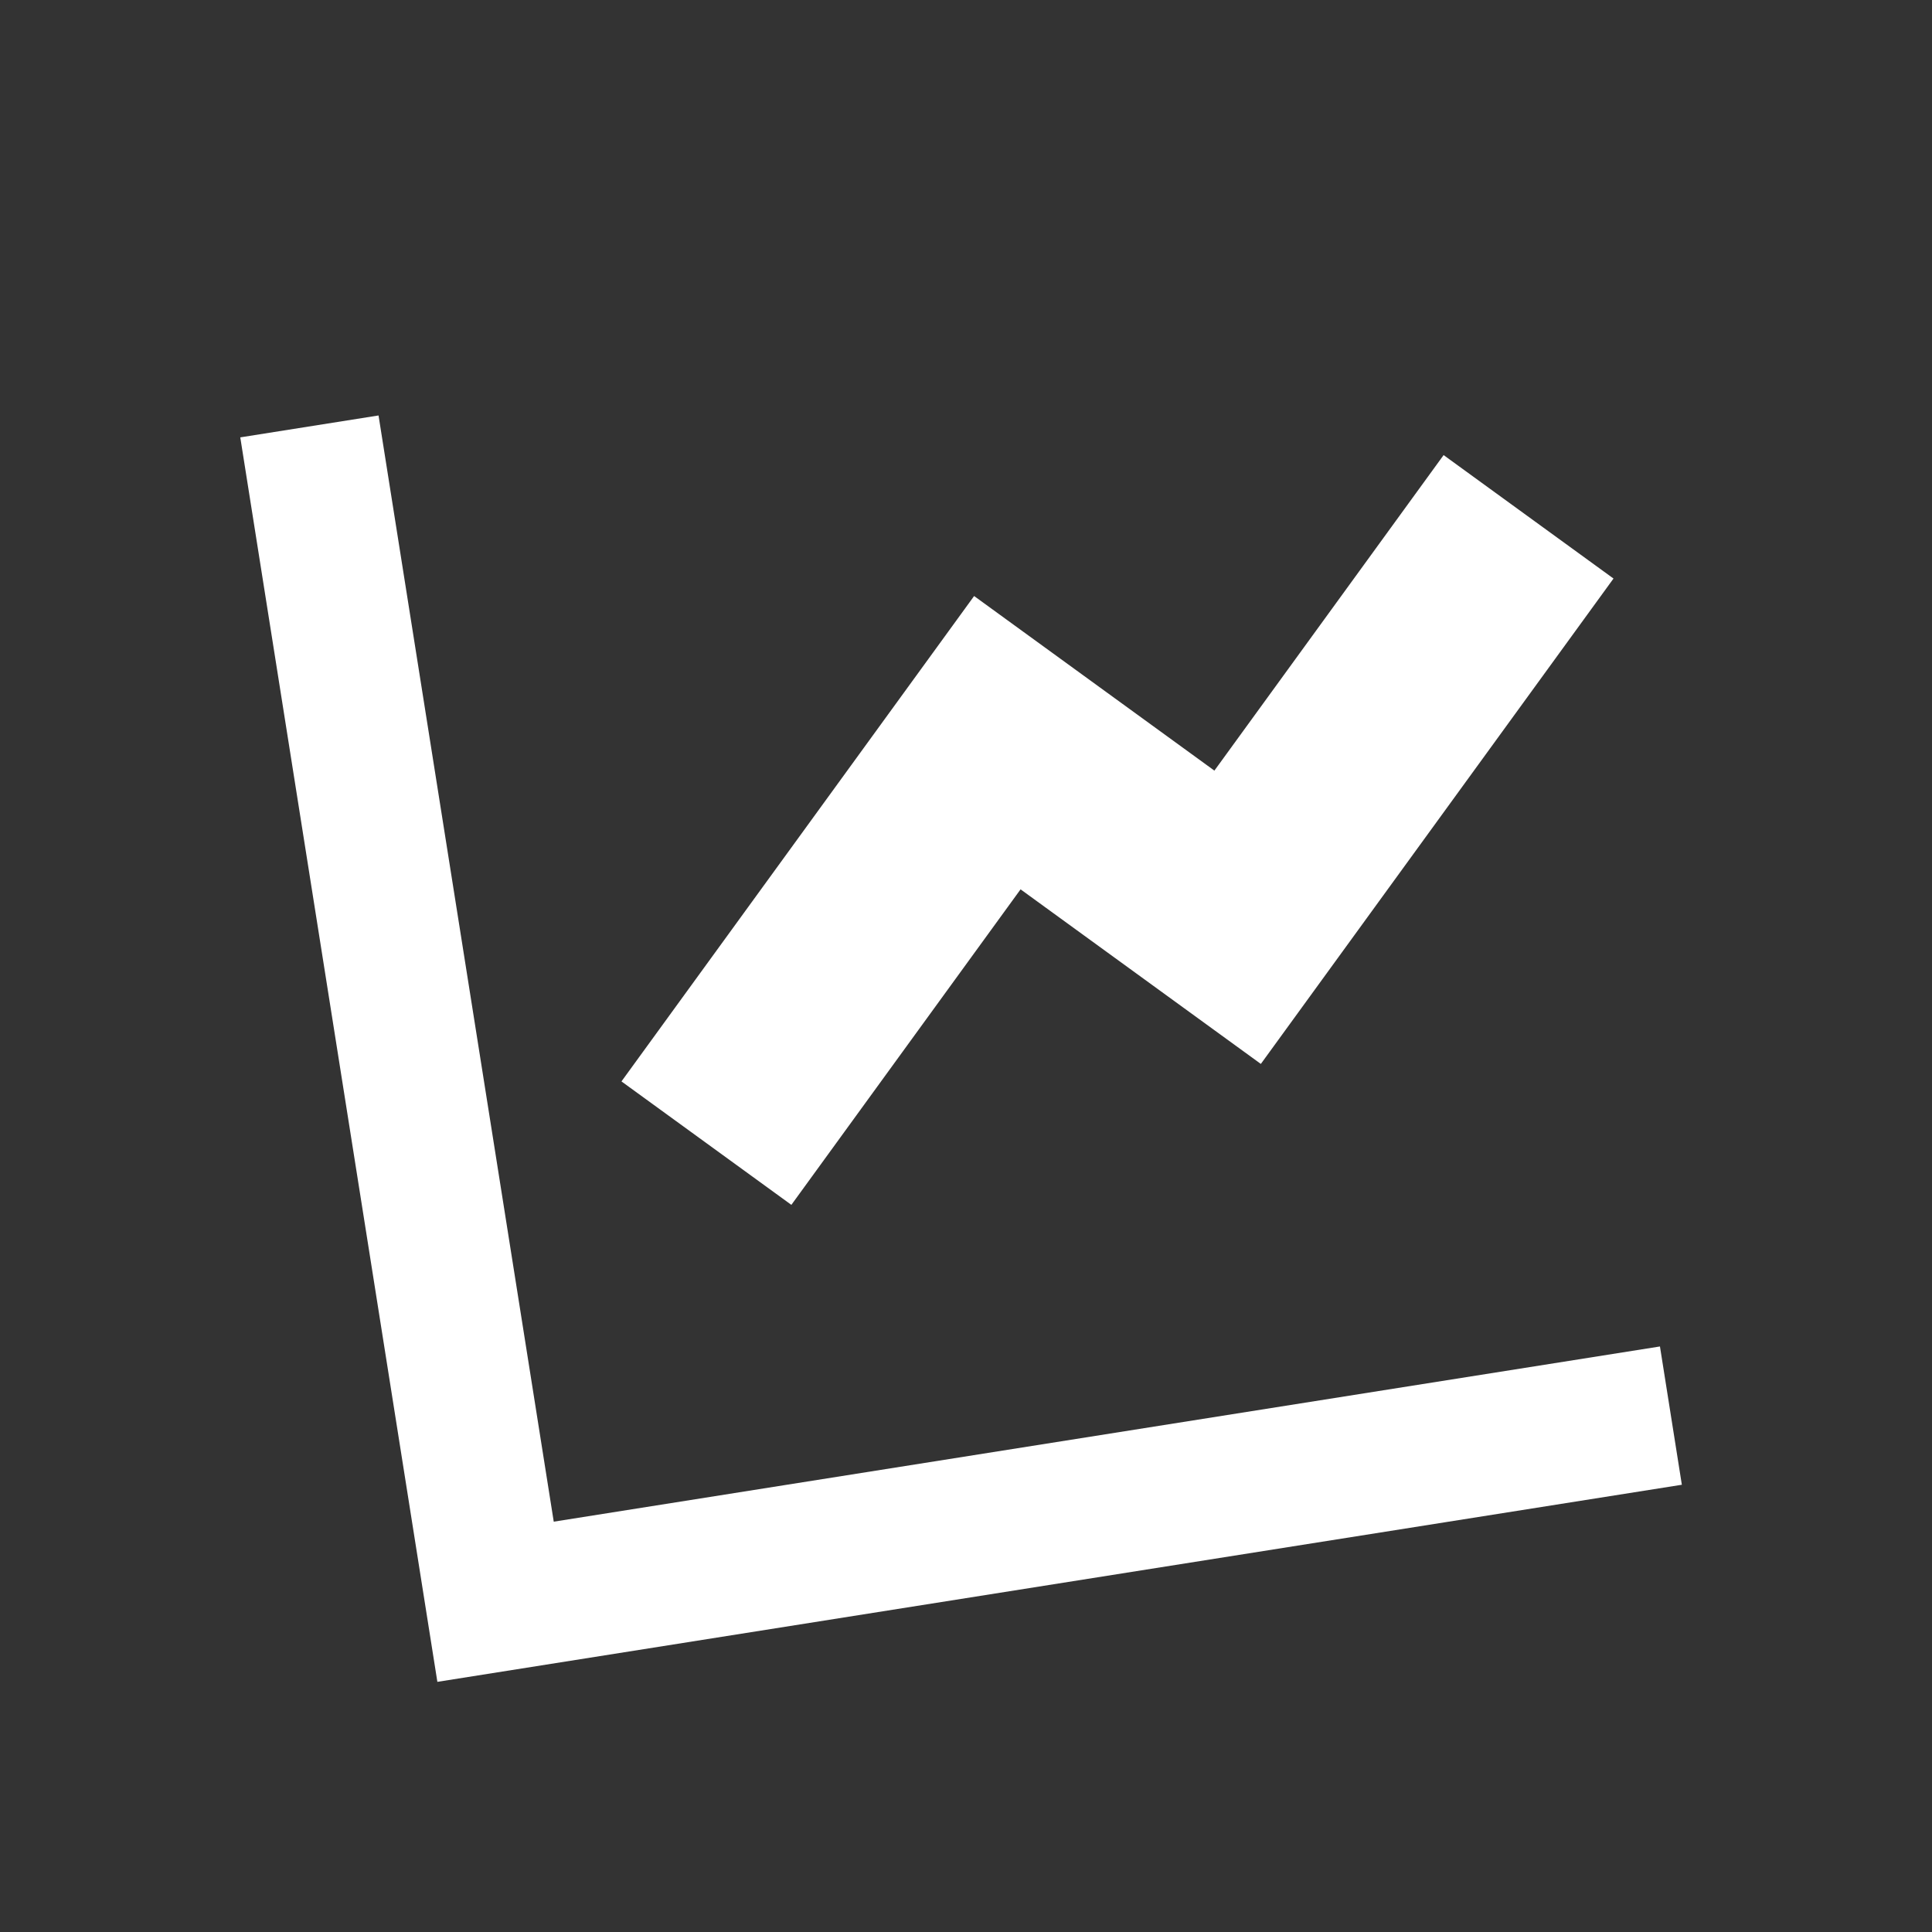 <?xml version="1.0" encoding="UTF-8"?> <svg xmlns="http://www.w3.org/2000/svg" width="115" height="115" viewBox="0 0 115 115" fill="none"><rect x="0" y="0" width="115" height="115" fill="#333333" stroke="none"/> <path d="M22.532 24.73L32.961 90.576L98.807 80.147L100.11 88.378L26.034 100.11L14.302 26.034L22.532 24.73ZM85.929 27.089L96.042 34.437L75.05 63.329L60.748 52.937L47.105 71.718L36.992 64.37L57.983 35.478L72.285 45.87L85.929 27.089Z" fill="white"></path> </svg> 